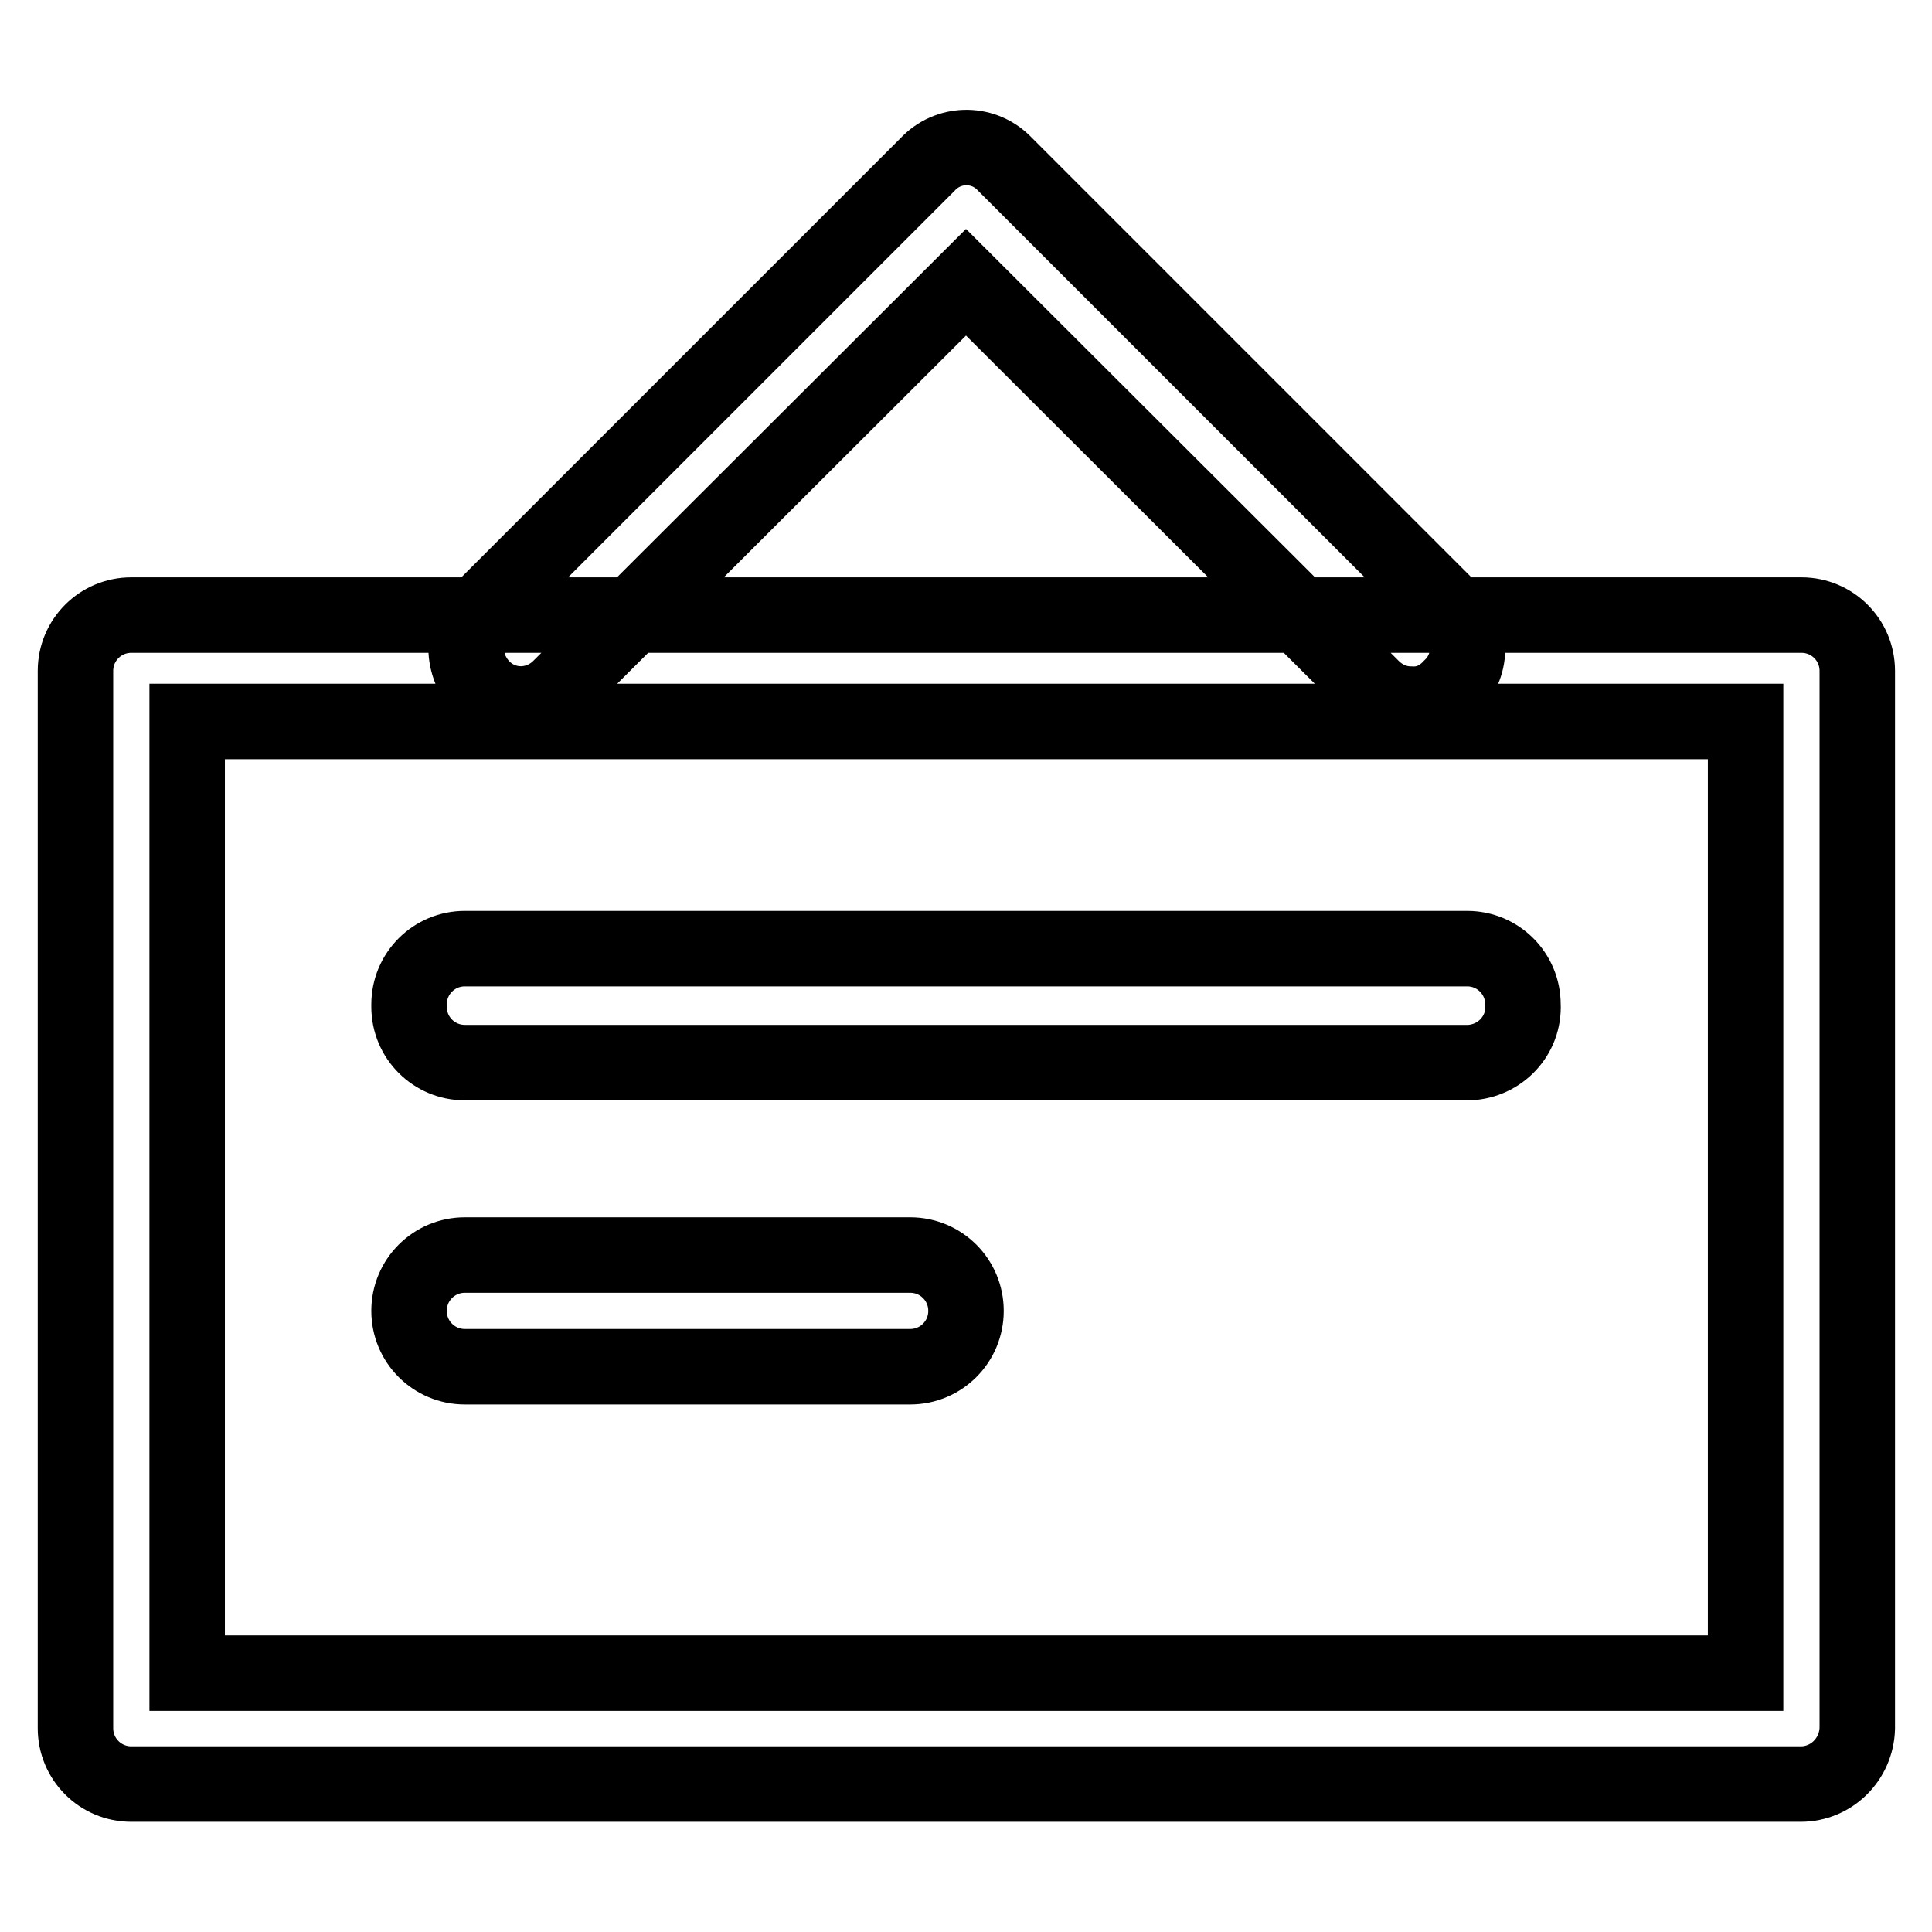 <?xml version="1.0" encoding="utf-8"?>
<!-- Svg Vector Icons : http://www.onlinewebfonts.com/icon -->
<!DOCTYPE svg PUBLIC "-//W3C//DTD SVG 1.1//EN" "http://www.w3.org/Graphics/SVG/1.1/DTD/svg11.dtd">
<svg version="1.1" xmlns="http://www.w3.org/2000/svg" xmlns:xlink="http://www.w3.org/1999/xlink" x="0px" y="0px" viewBox="0 0 256 256" enable-background="new 0 0 256 256" xml:space="preserve">
<g> <path stroke-width="10" fill-opacity="0" stroke="#000000"  d="M238.6,236.4H17.4c-4.1,0-7.4-3.3-7.4-7.4V88.9c0-4.1,3.3-7.4,7.4-7.4h221.3c4.1,0,7.4,3.3,7.4,7.4V229 C246,233.1,242.7,236.4,238.6,236.4z M24.8,221.7h206.5V95.6H24.8V221.7z M194.4,140.8H61.6c-4.1,0-7.4-3.3-7.4-7.4 c0-0.1,0-0.2,0-0.3c0-4.1,3.3-7.4,7.4-7.4h132.8c4.1,0,7.4,3.3,7.4,7.4c0.2,4.1-3,7.5-7.1,7.7C194.6,140.8,194.5,140.8,194.4,140.8 z M120.6,181.1h-59c-4.1,0-7.4-3.3-7.4-7.4s3.3-7.4,7.4-7.4h59c4.1,0,7.4,3.3,7.4,7.4S124.7,181.1,120.6,181.1z M187,93.3 c-2,0-3.8-0.8-5.2-2.2L128,37.4L74.2,91.1c-2.9,2.9-7.5,2.9-10.3,0s-2.9-7.5,0-10.3l59-59c2.7-2.9,7.2-3,10-0.3 c0.1,0.1,0.2,0.2,0.3,0.3l59,59c2.9,2.7,3,7.2,0.3,10c-0.1,0.1-0.2,0.2-0.3,0.3C190.8,92.6,189,93.4,187,93.3L187,93.3z"/></g>
</svg>